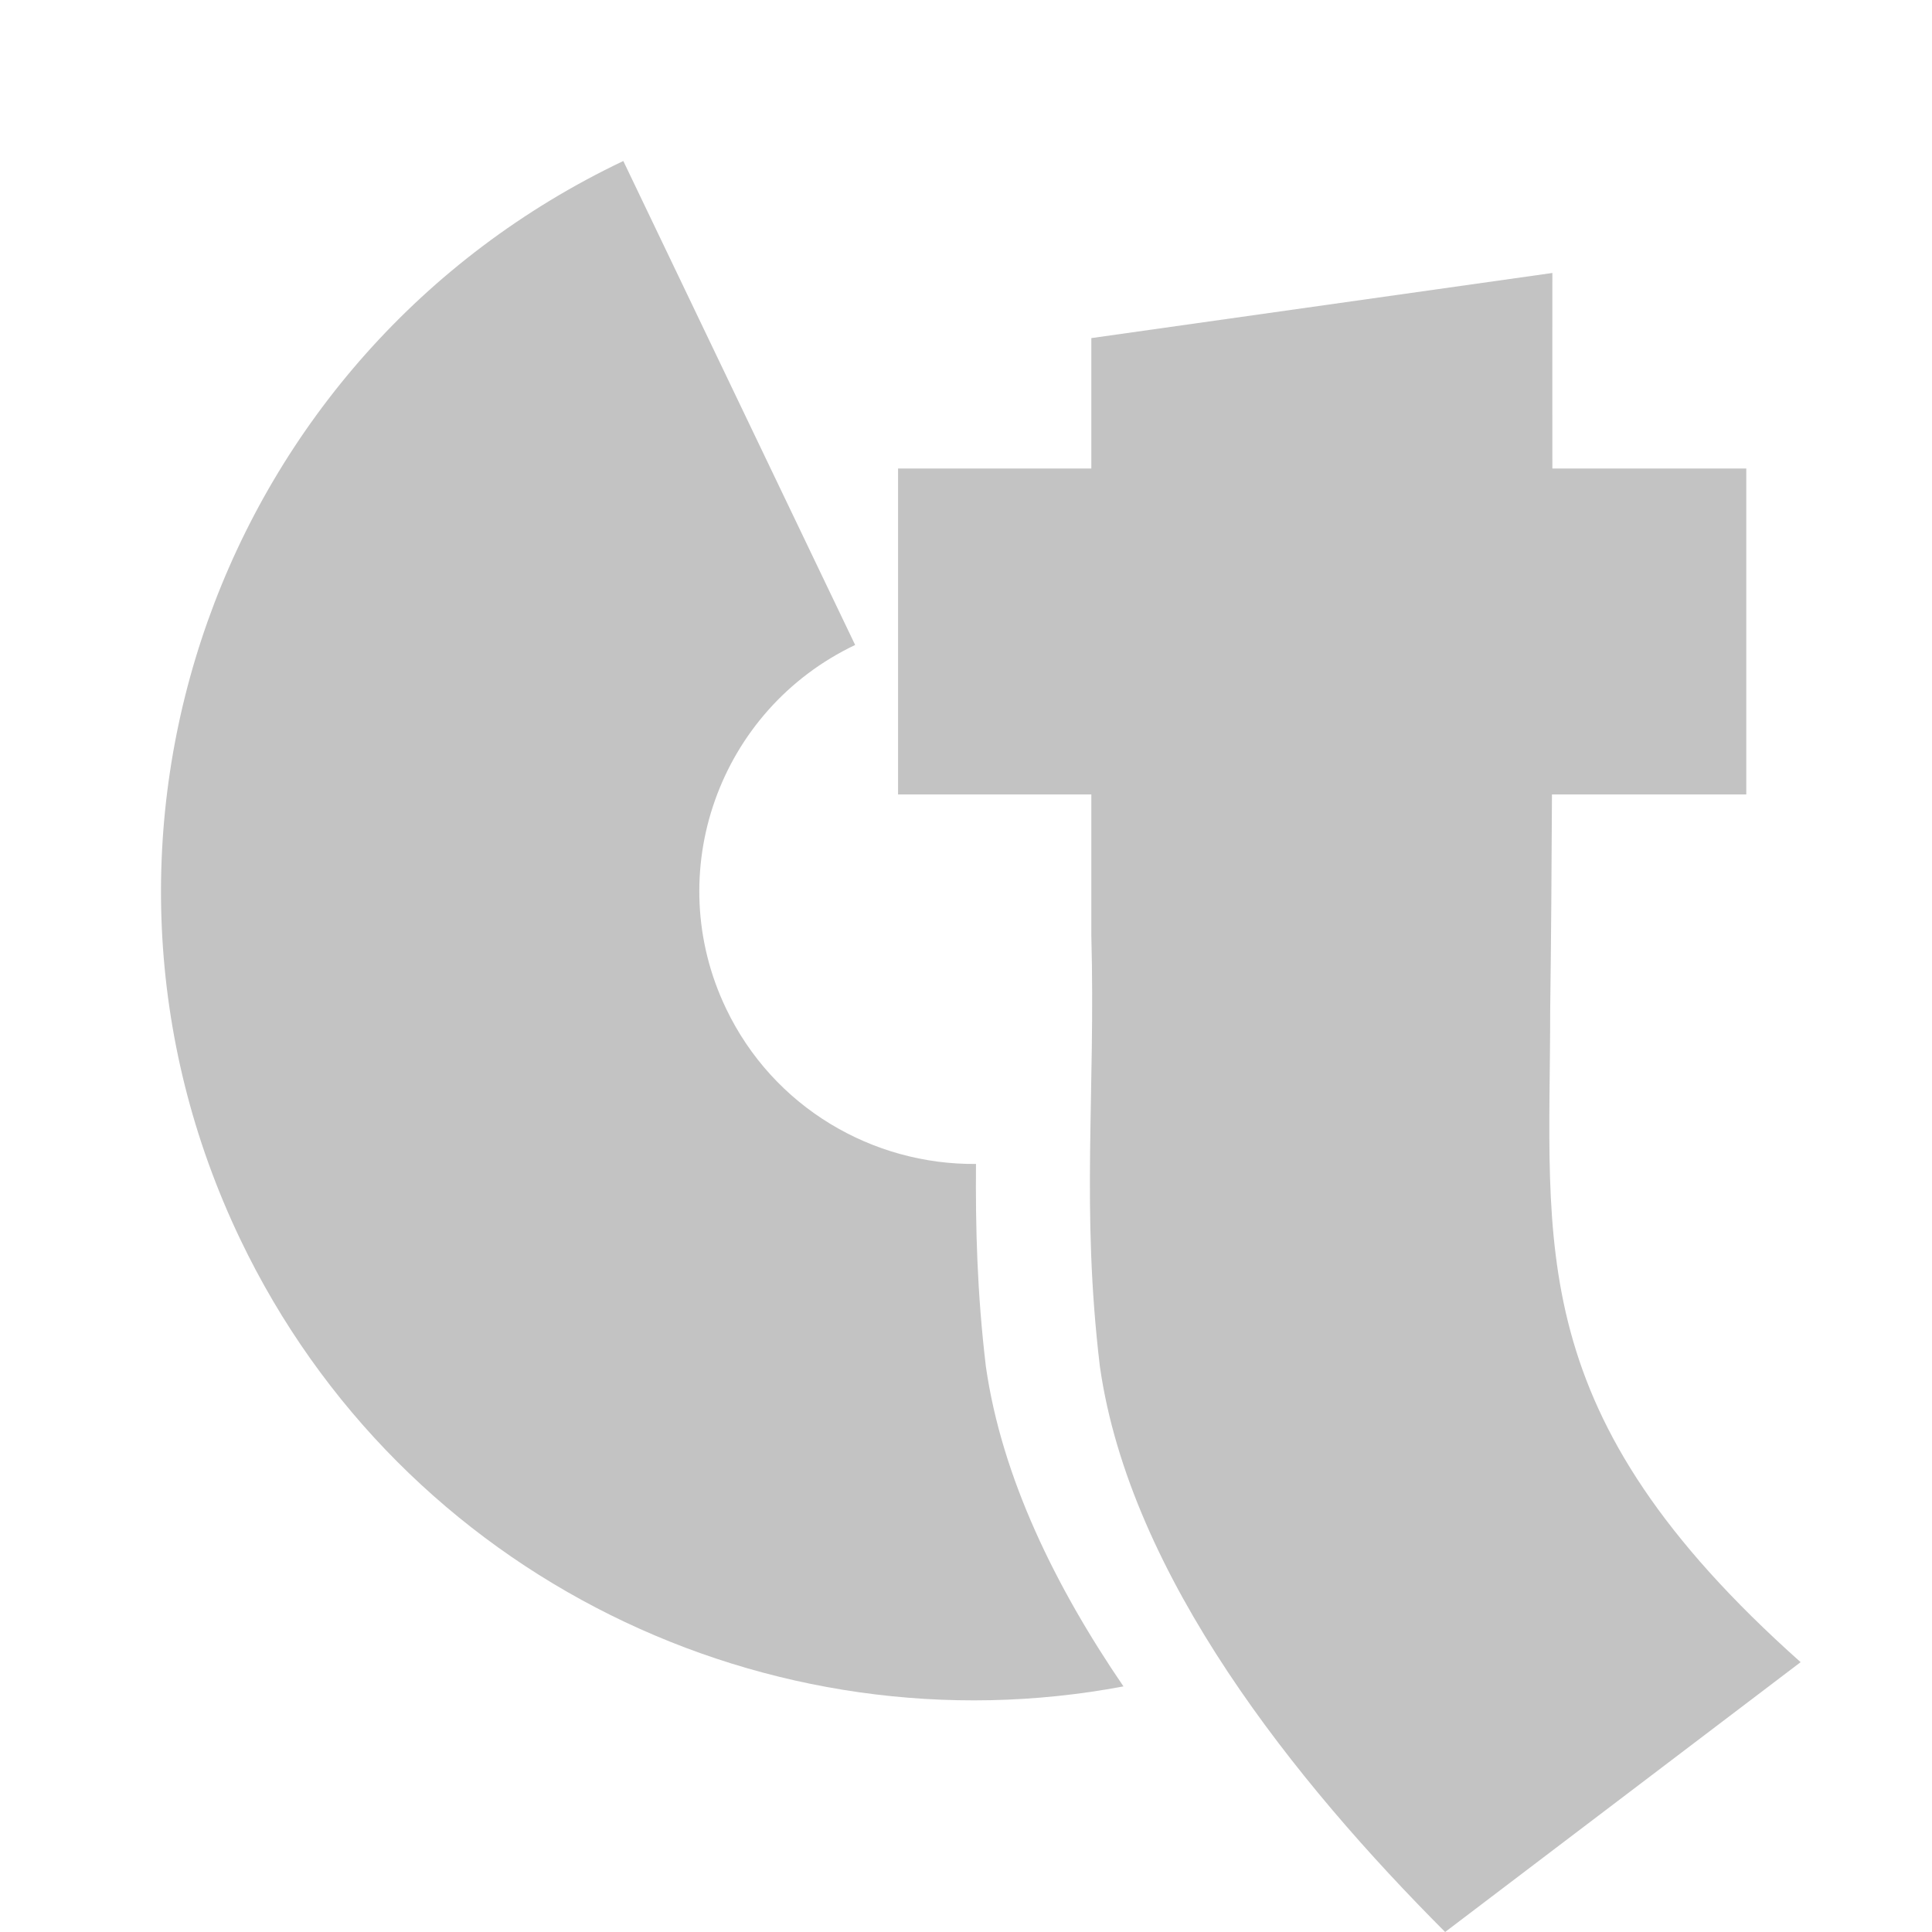 <svg width="24" height="24" viewBox="0 0 24 24" fill="none" xmlns="http://www.w3.org/2000/svg">
<path d="M12.247 16.976C12.137 16.051 12.118 15.251 12.124 14.459C10.843 14.471 9.608 13.759 9.02 12.53C8.21 10.841 8.929 8.818 10.623 8.012L7.743 2C2.716 4.392 0.586 10.391 2.987 15.4C5.002 19.605 9.568 21.776 13.956 20.949C13.104 19.701 12.443 18.345 12.247 16.976Z" fill="#c3c3c3"/>
<path d="M19.257 12.549C19.269 11.656 19.275 10.762 19.279 9.869H21.693V5.82H19.284C19.284 5.01 19.283 4.2 19.284 3.391L13.557 4.2C13.557 4.74 13.557 5.28 13.557 5.82H11.156V9.869H13.557C13.557 10.453 13.557 11.038 13.557 11.623C13.61 13.603 13.428 15.003 13.663 16.974C14.035 19.584 16.1 22.144 17.952 24L22.368 20.648C18.895 17.556 19.257 15.496 19.257 12.548V12.549Z" fill="#c3c3c3"/>
</svg>
